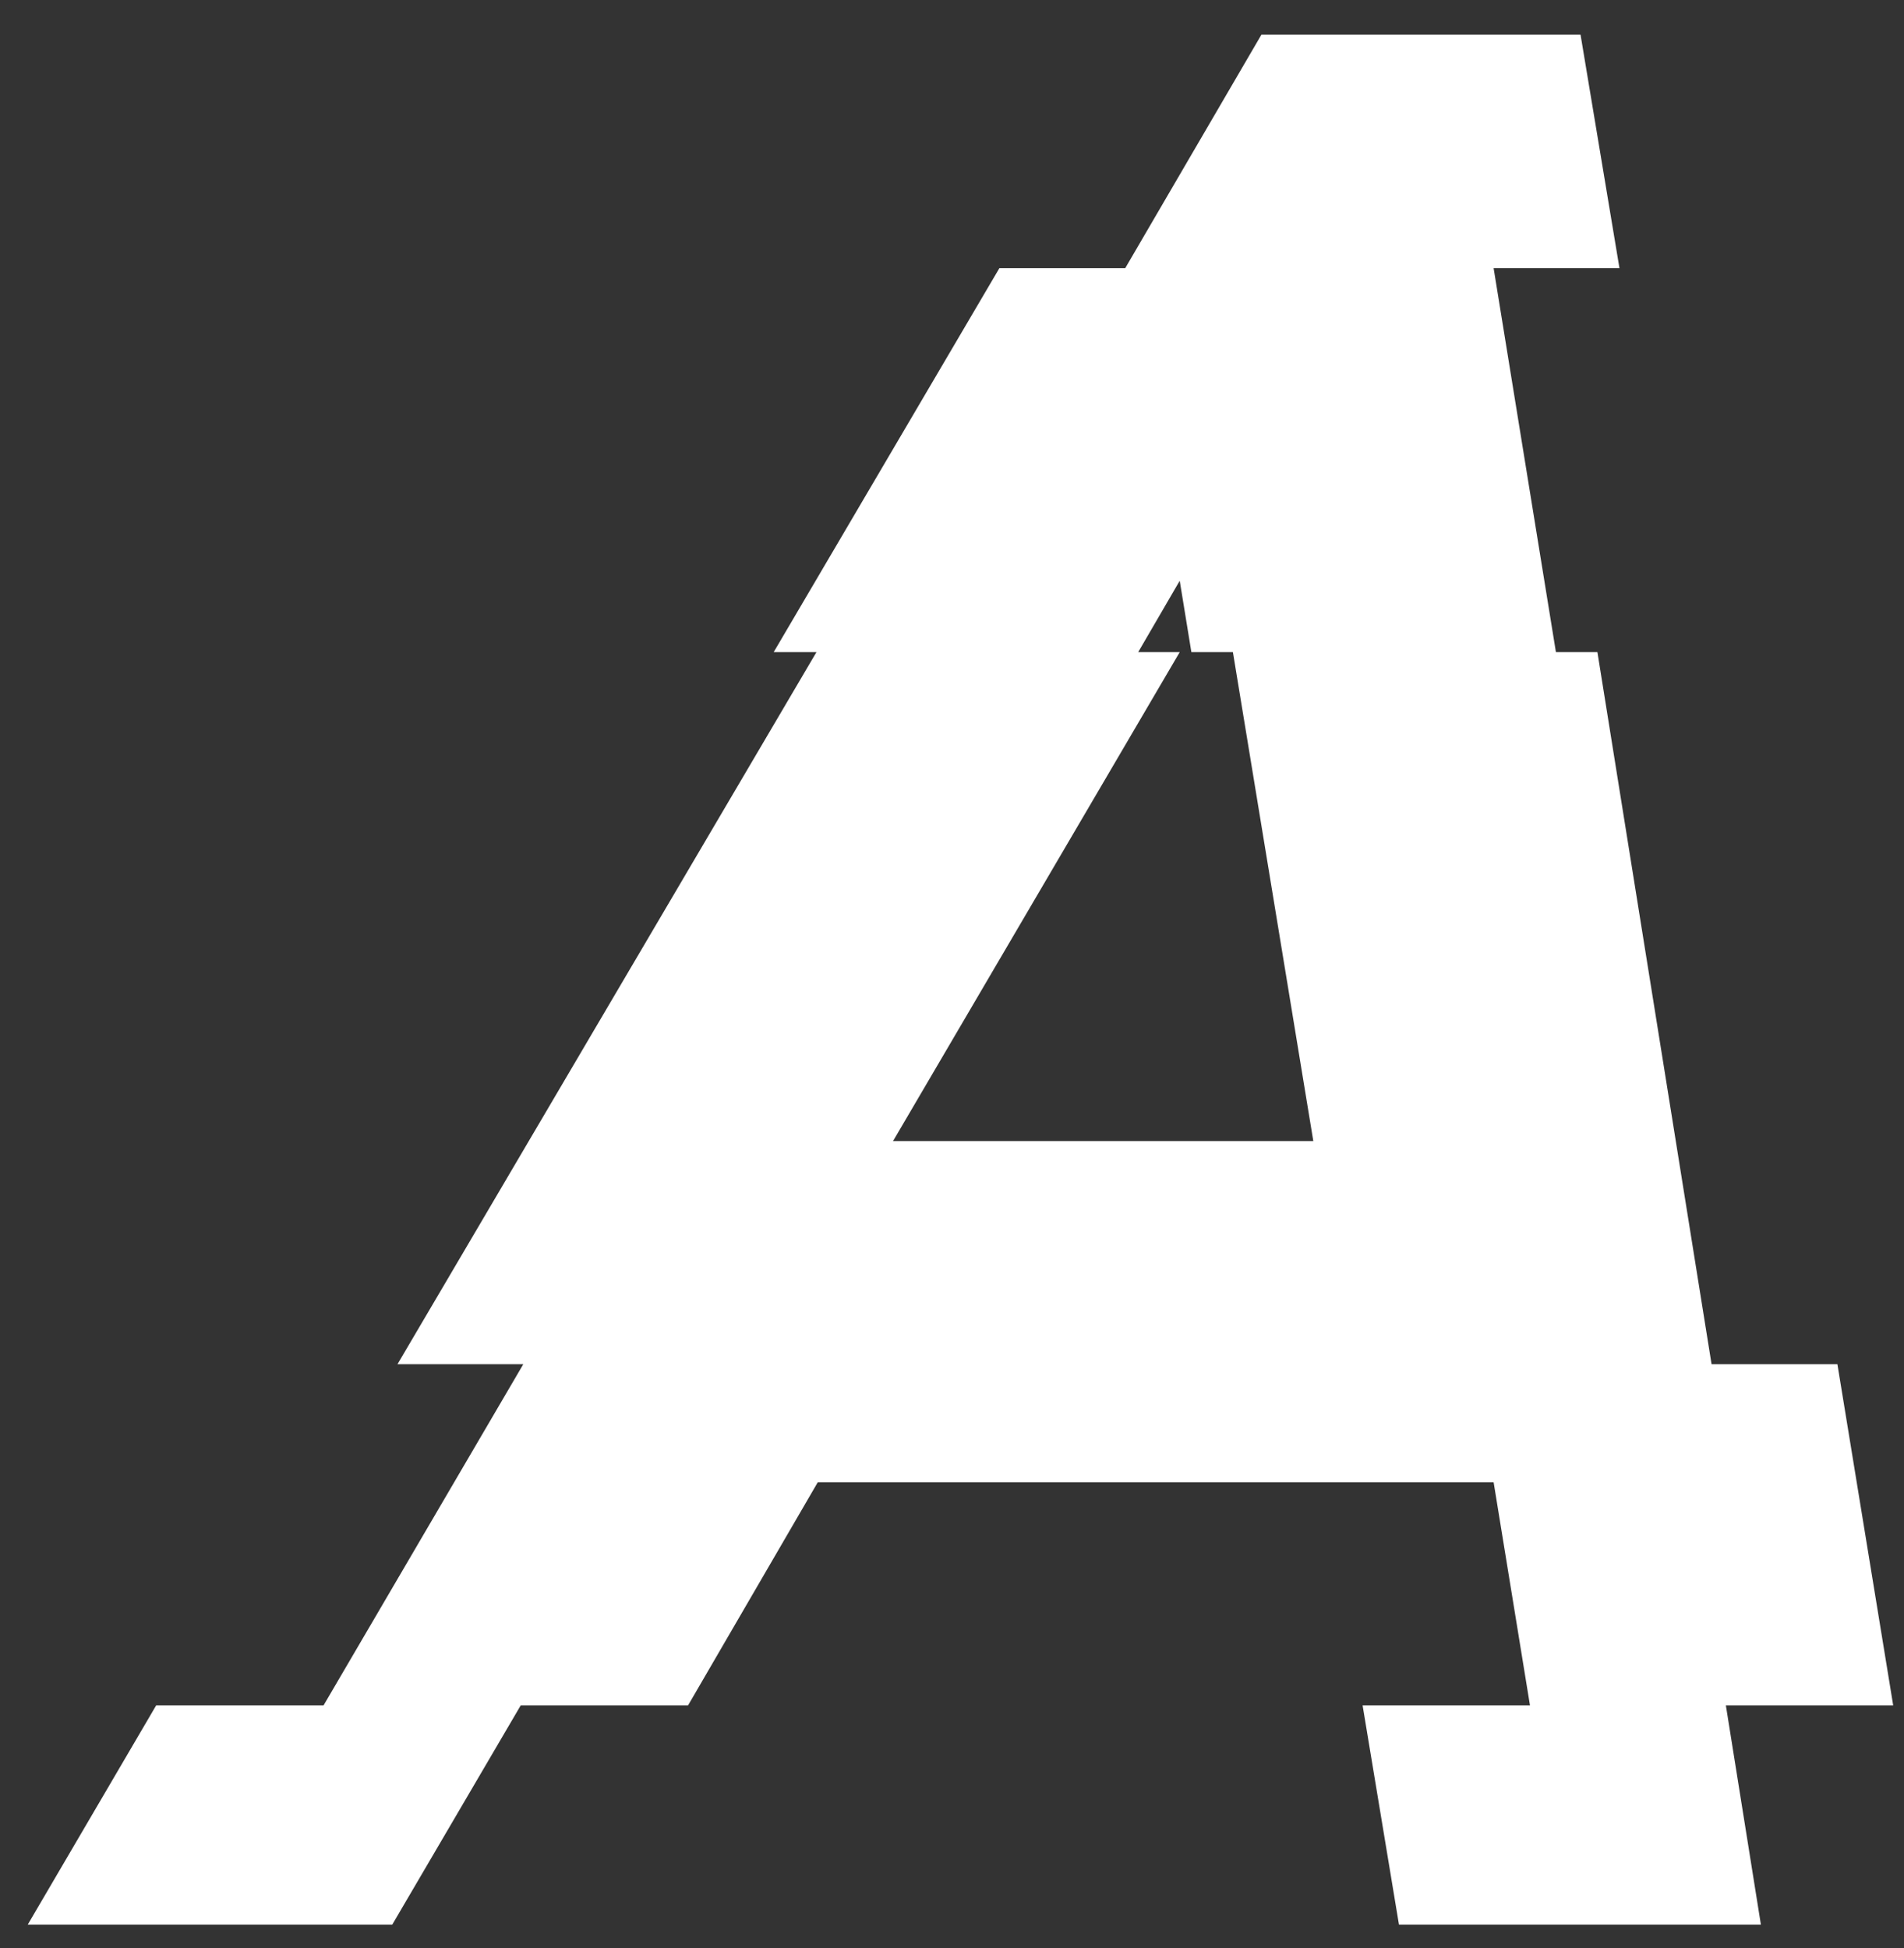 <svg width="43" height="44" viewBox="0 0 43 44" fill="none" xmlns="http://www.w3.org/2000/svg">
<rect x="0" y="0" width="43" height="44" fill="#333333" stroke="none"/>
<path d="M29.66 25.773L27.844 14.729H26.906L26.643 13.117L25.705 14.729H26.643L20.168 25.773H29.66ZM39.768 43.469H31.594L30.773 38.518H34.553L33.732 33.478H18.469L15.539 38.518H11.76L8.859 43.469H0.627L3.527 38.518H7.307L11.818 30.812H8.977L18.439 14.729H17.473L22.57 6.057H25.412L28.488 0.783H35.695L36.574 6.057H33.732L35.139 14.729H36.076L38.654 30.812H41.496L42.756 38.518H38.977L39.768 43.469Z" fill="white"/>
</svg>
